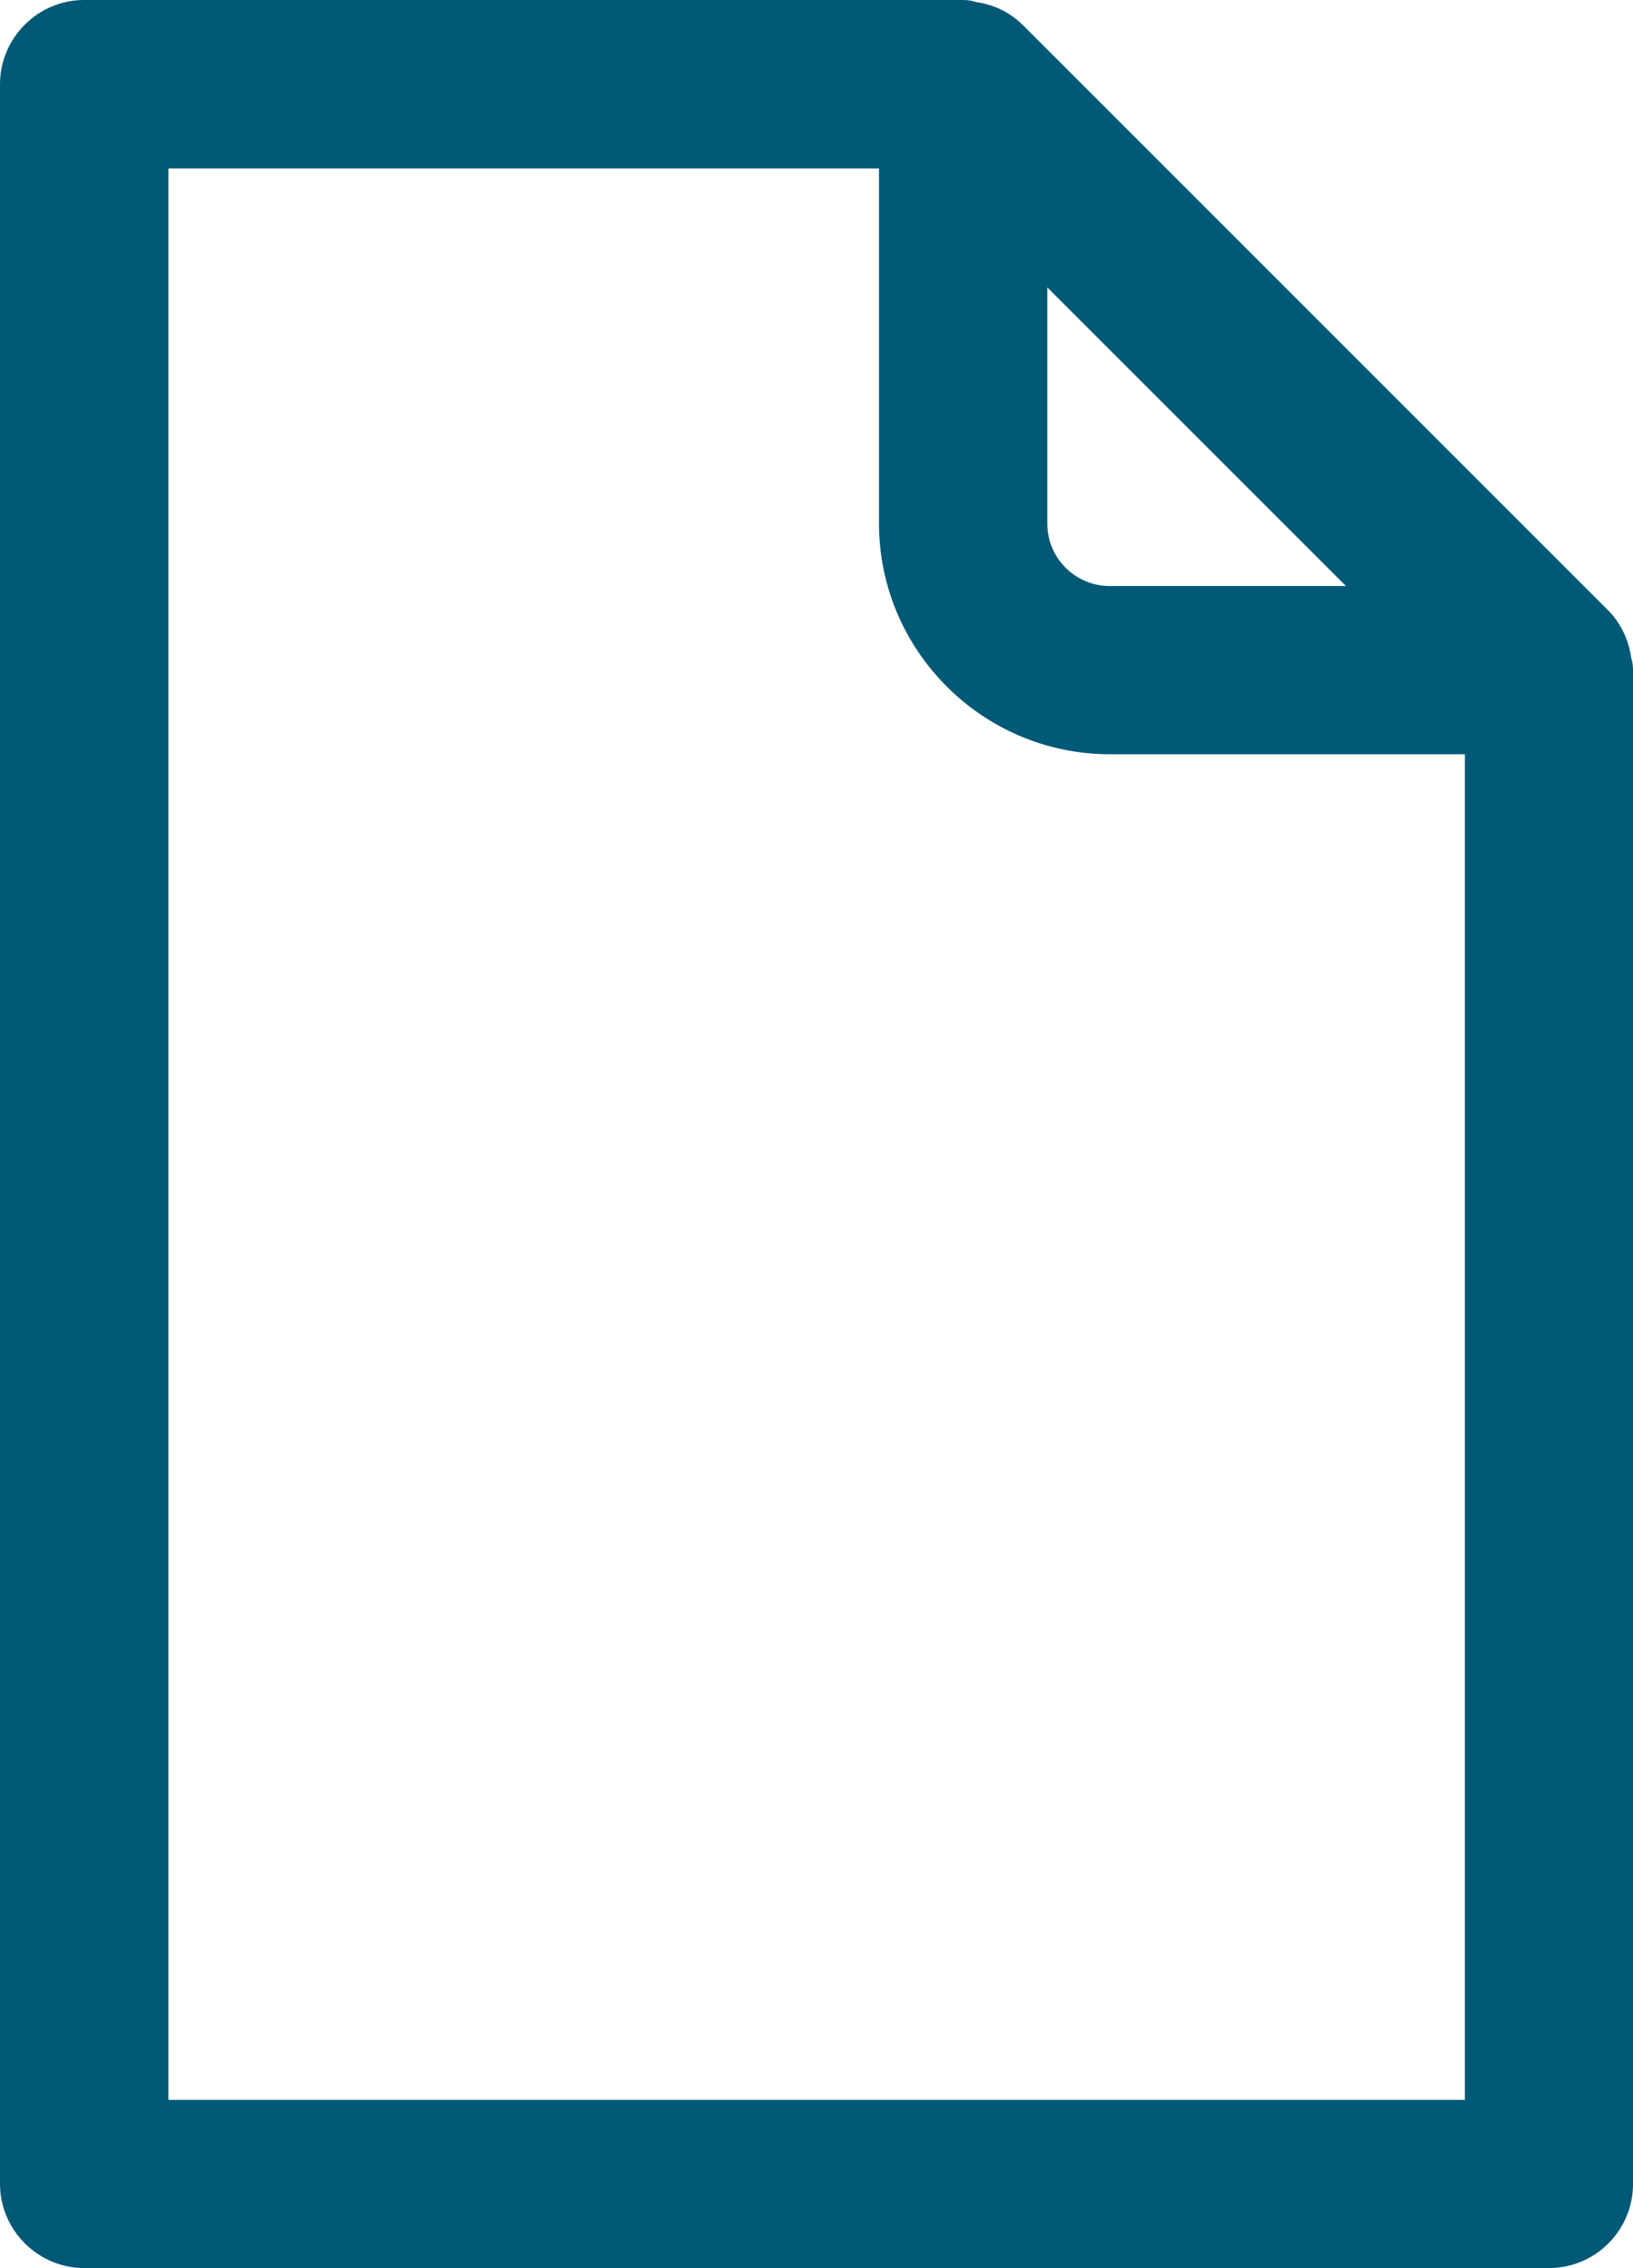<svg xmlns="http://www.w3.org/2000/svg" width="20.144" height="27.977" viewBox="0 0 20.144 27.977">
  <g id="serv-4" transform="translate(0.5)" fill="#005b79" stroke-linecap="square" fill-rule="evenodd">
    <path d="M 18.607 27.727 L 18.607 27.727 L 18.607 27.727 L 0.537 27.727 C 0.103 27.725 -0.249 27.371 -0.25 26.938 L -0.25 1.037 C -0.248 0.604 0.104 0.252 0.536 0.25 L 11.381 0.25 C 11.418 0.25 11.453 0.257 11.486 0.272 C 11.654 0.289 11.811 0.361 11.933 0.479 L 19.166 7.709 L 19.17 7.713 L 19.173 7.717 C 19.287 7.841 19.358 8 19.376 8.167 C 19.389 8.202 19.395 8.238 19.394 8.274 L 19.394 26.938 C 19.395 27.372 19.042 27.726 18.607 27.727 Z M 1.327 26.152 L 17.82 26.152 L 17.82 9.054 L 13.187 9.054 C 11.758 9.052 10.594 7.887 10.593 6.458 L 10.593 1.827 L 1.327 1.827 L 1.327 26.152 Z M 12.169 2.942 L 12.169 6.459 C 12.169 7.021 12.626 7.478 13.187 7.479 L 16.706 7.479 L 12.169 2.942 Z" stroke="none"/>
    <path d="M 0.537 0.5 C 0.241 0.501 0.001 0.741 0 1.037 L 0 26.938 C 0.001 27.235 0.24 27.475 0.537 27.477 L 18.607 27.477 C 18.904 27.476 19.145 27.235 19.144 26.938 L 19.144 8.266 C 19.146 8.252 19.132 8.242 19.13 8.226 C 19.124 8.1 19.075 7.979 18.989 7.886 L 11.76 0.659 C 11.669 0.571 11.547 0.52 11.42 0.518 C 11.402 0.516 11.395 0.5 11.381 0.5 L 0.537 0.5 M 18.07 26.402 L 1.077 26.402 L 1.077 1.577 L 10.843 1.577 L 10.843 6.458 C 10.844 7.752 11.893 8.802 13.187 8.804 L 18.07 8.804 L 18.07 26.402 M 17.31 7.729 L 13.187 7.729 C 12.486 7.728 11.919 7.16 11.919 6.459 L 11.919 2.338 L 17.31 7.729 M 0.535 0 L 11.381 0 C 11.439 0 11.494 0.009 11.547 0.027 C 11.757 0.056 11.953 0.15 12.107 0.299 L 12.114 0.305 L 19.357 7.548 C 19.501 7.704 19.592 7.901 19.621 8.11 C 19.638 8.165 19.646 8.223 19.644 8.281 L 19.644 26.938 C 19.645 27.214 19.537 27.475 19.341 27.672 C 19.146 27.868 18.885 27.976 18.608 27.977 L 0.537 27.977 C -0.035 27.974 -0.499 27.508 -0.5 26.939 L -0.5 1.037 C -0.498 0.466 -0.034 0.002 0.535 0 Z M 10.343 2.077 L 1.577 2.077 L 1.577 25.902 L 17.57 25.902 L 17.57 9.304 L 13.187 9.304 C 11.62 9.301 10.344 8.025 10.343 6.458 L 10.343 2.077 Z M 16.103 7.229 L 12.419 3.545 L 12.419 6.459 C 12.419 6.883 12.764 7.228 13.188 7.229 L 16.103 7.229 Z" stroke="none" fill="#005976"/>
  </g>
</svg>
